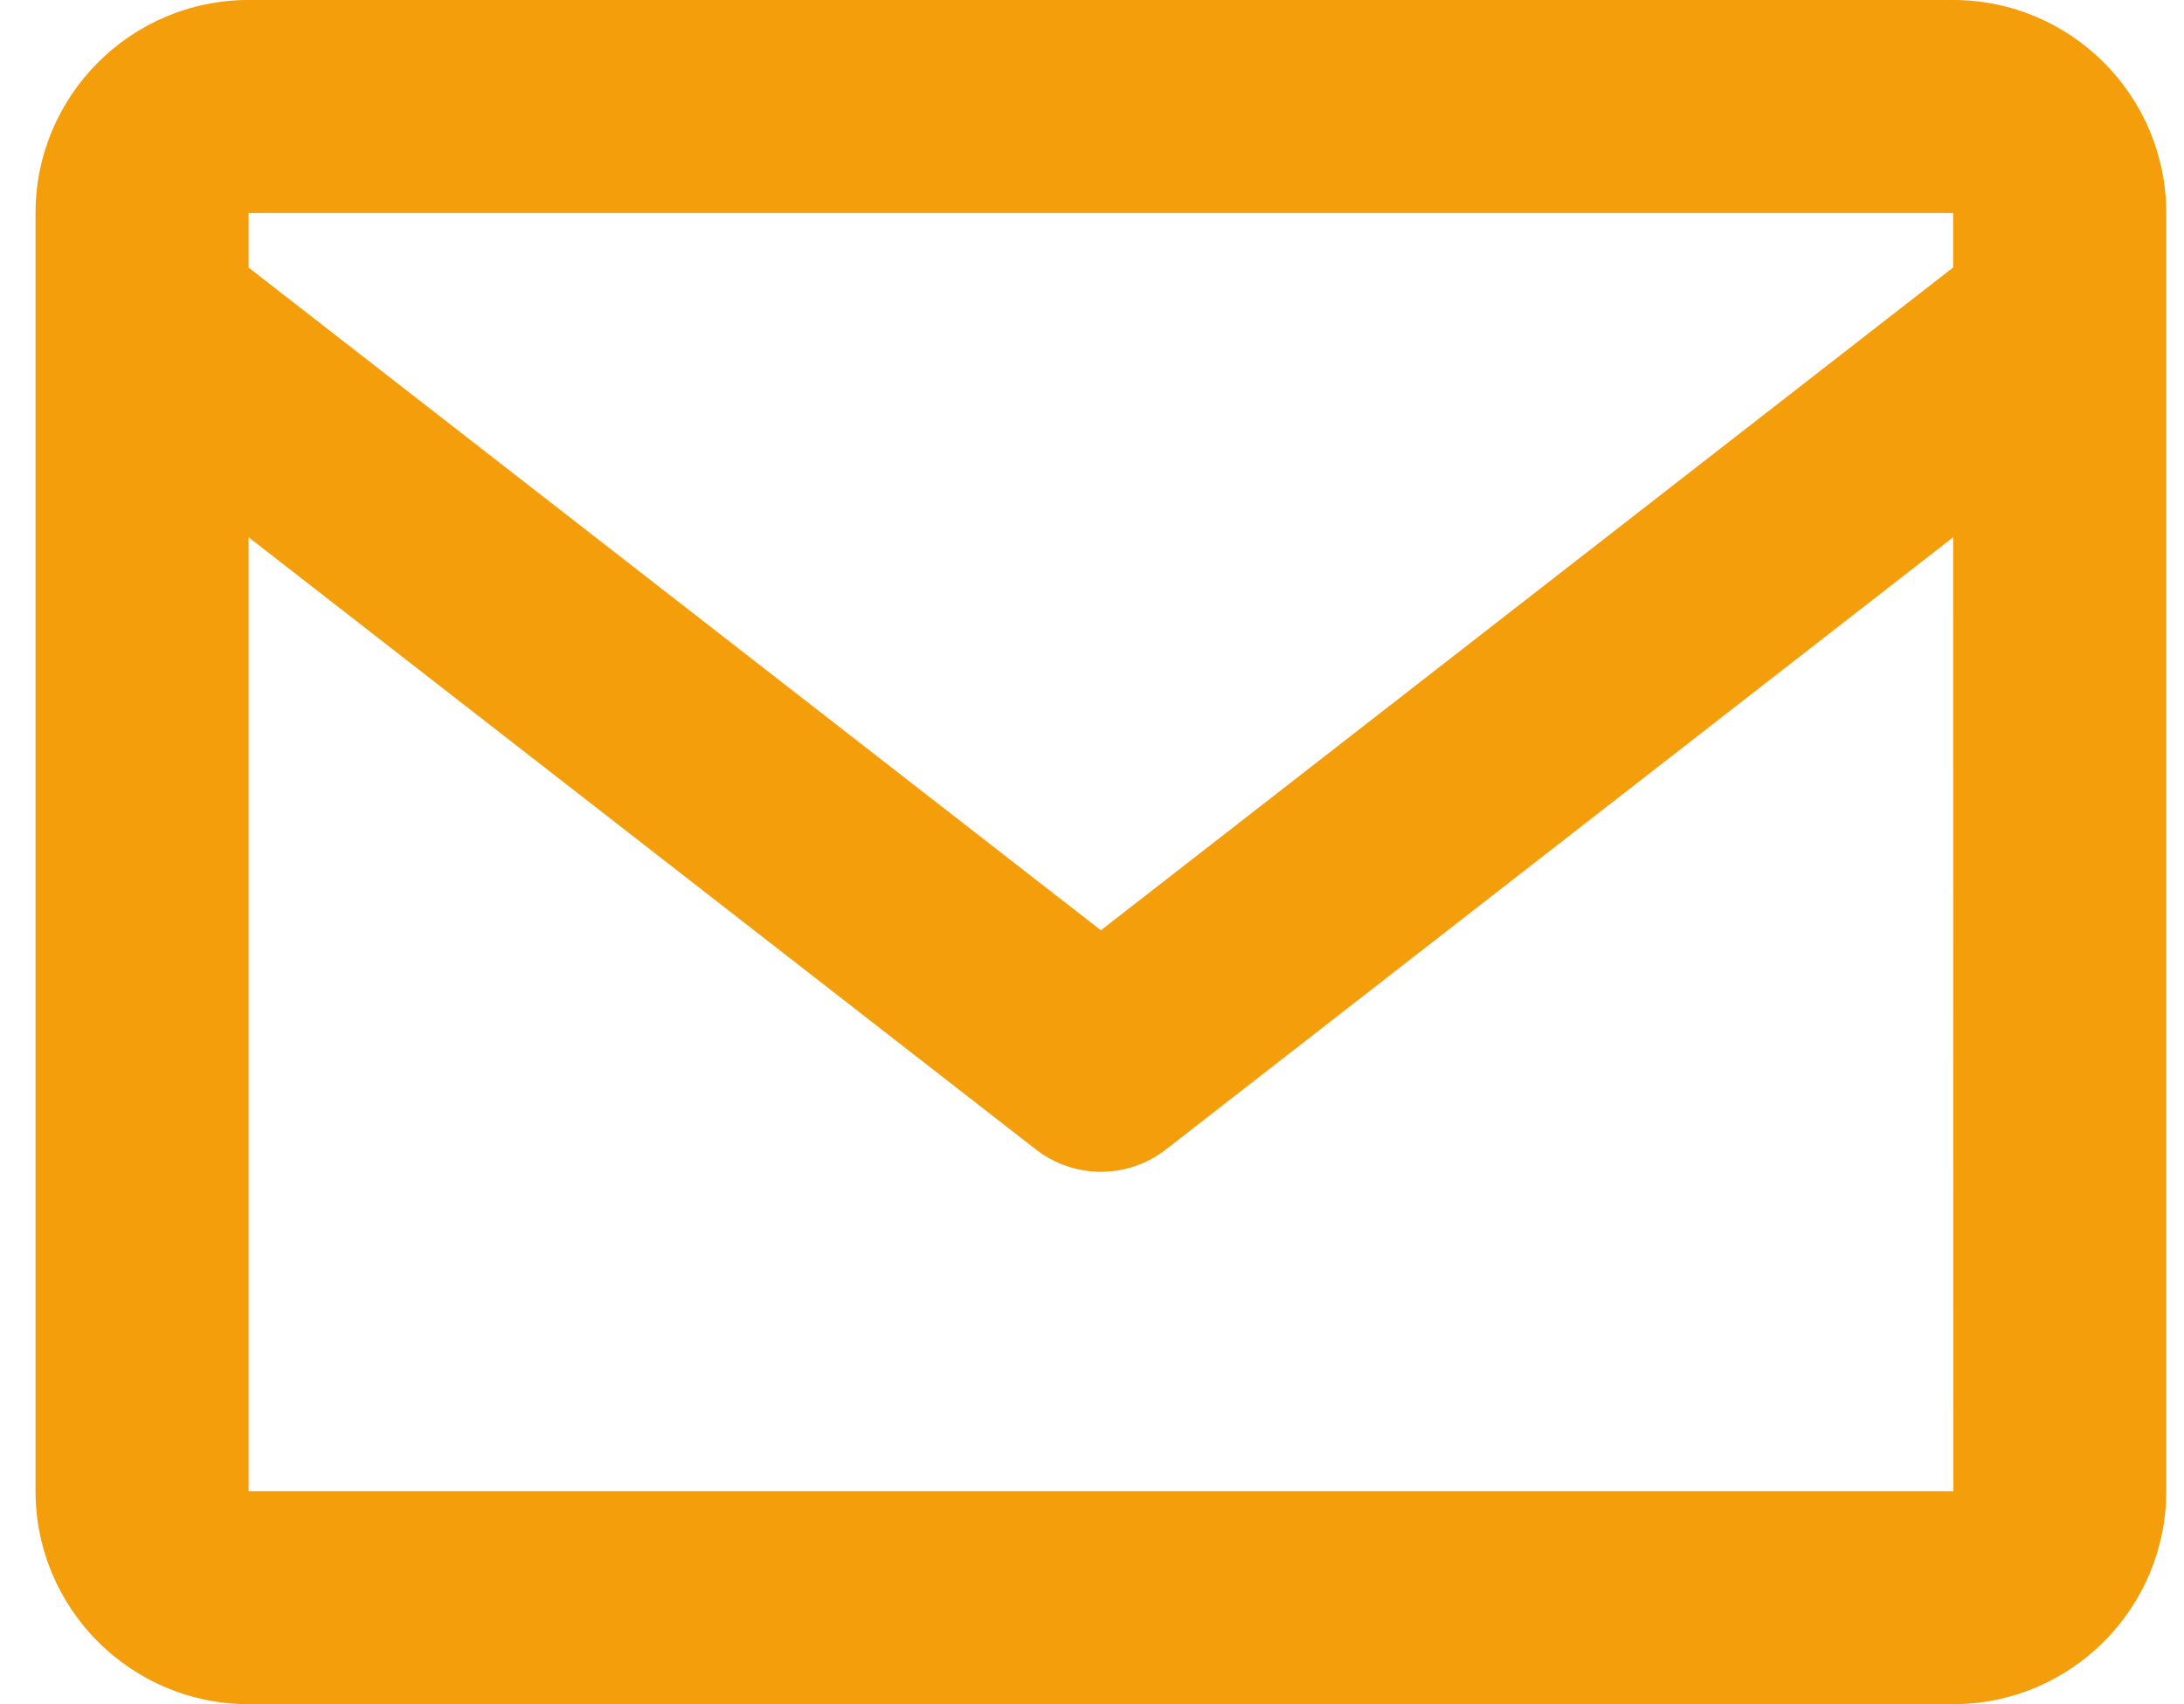 <svg width="41" height="32" viewBox="0 0 41 32" fill="none" xmlns="http://www.w3.org/2000/svg">
<path d="M36.667 0H4.667C2.461 0 0.667 1.794 0.667 4V28C0.667 30.206 2.461 32 4.667 32H36.667C38.873 32 40.667 30.206 40.667 28V4C40.667 1.794 38.873 0 36.667 0ZM36.667 4V5.022L20.667 17.468L4.667 5.024V4H36.667ZM4.667 28V10.088L19.439 21.578C19.789 21.853 20.222 22.003 20.667 22.003C21.112 22.003 21.545 21.853 21.895 21.578L36.667 10.088L36.671 28H4.667Z" fill="#F59E0B"/>
</svg>
